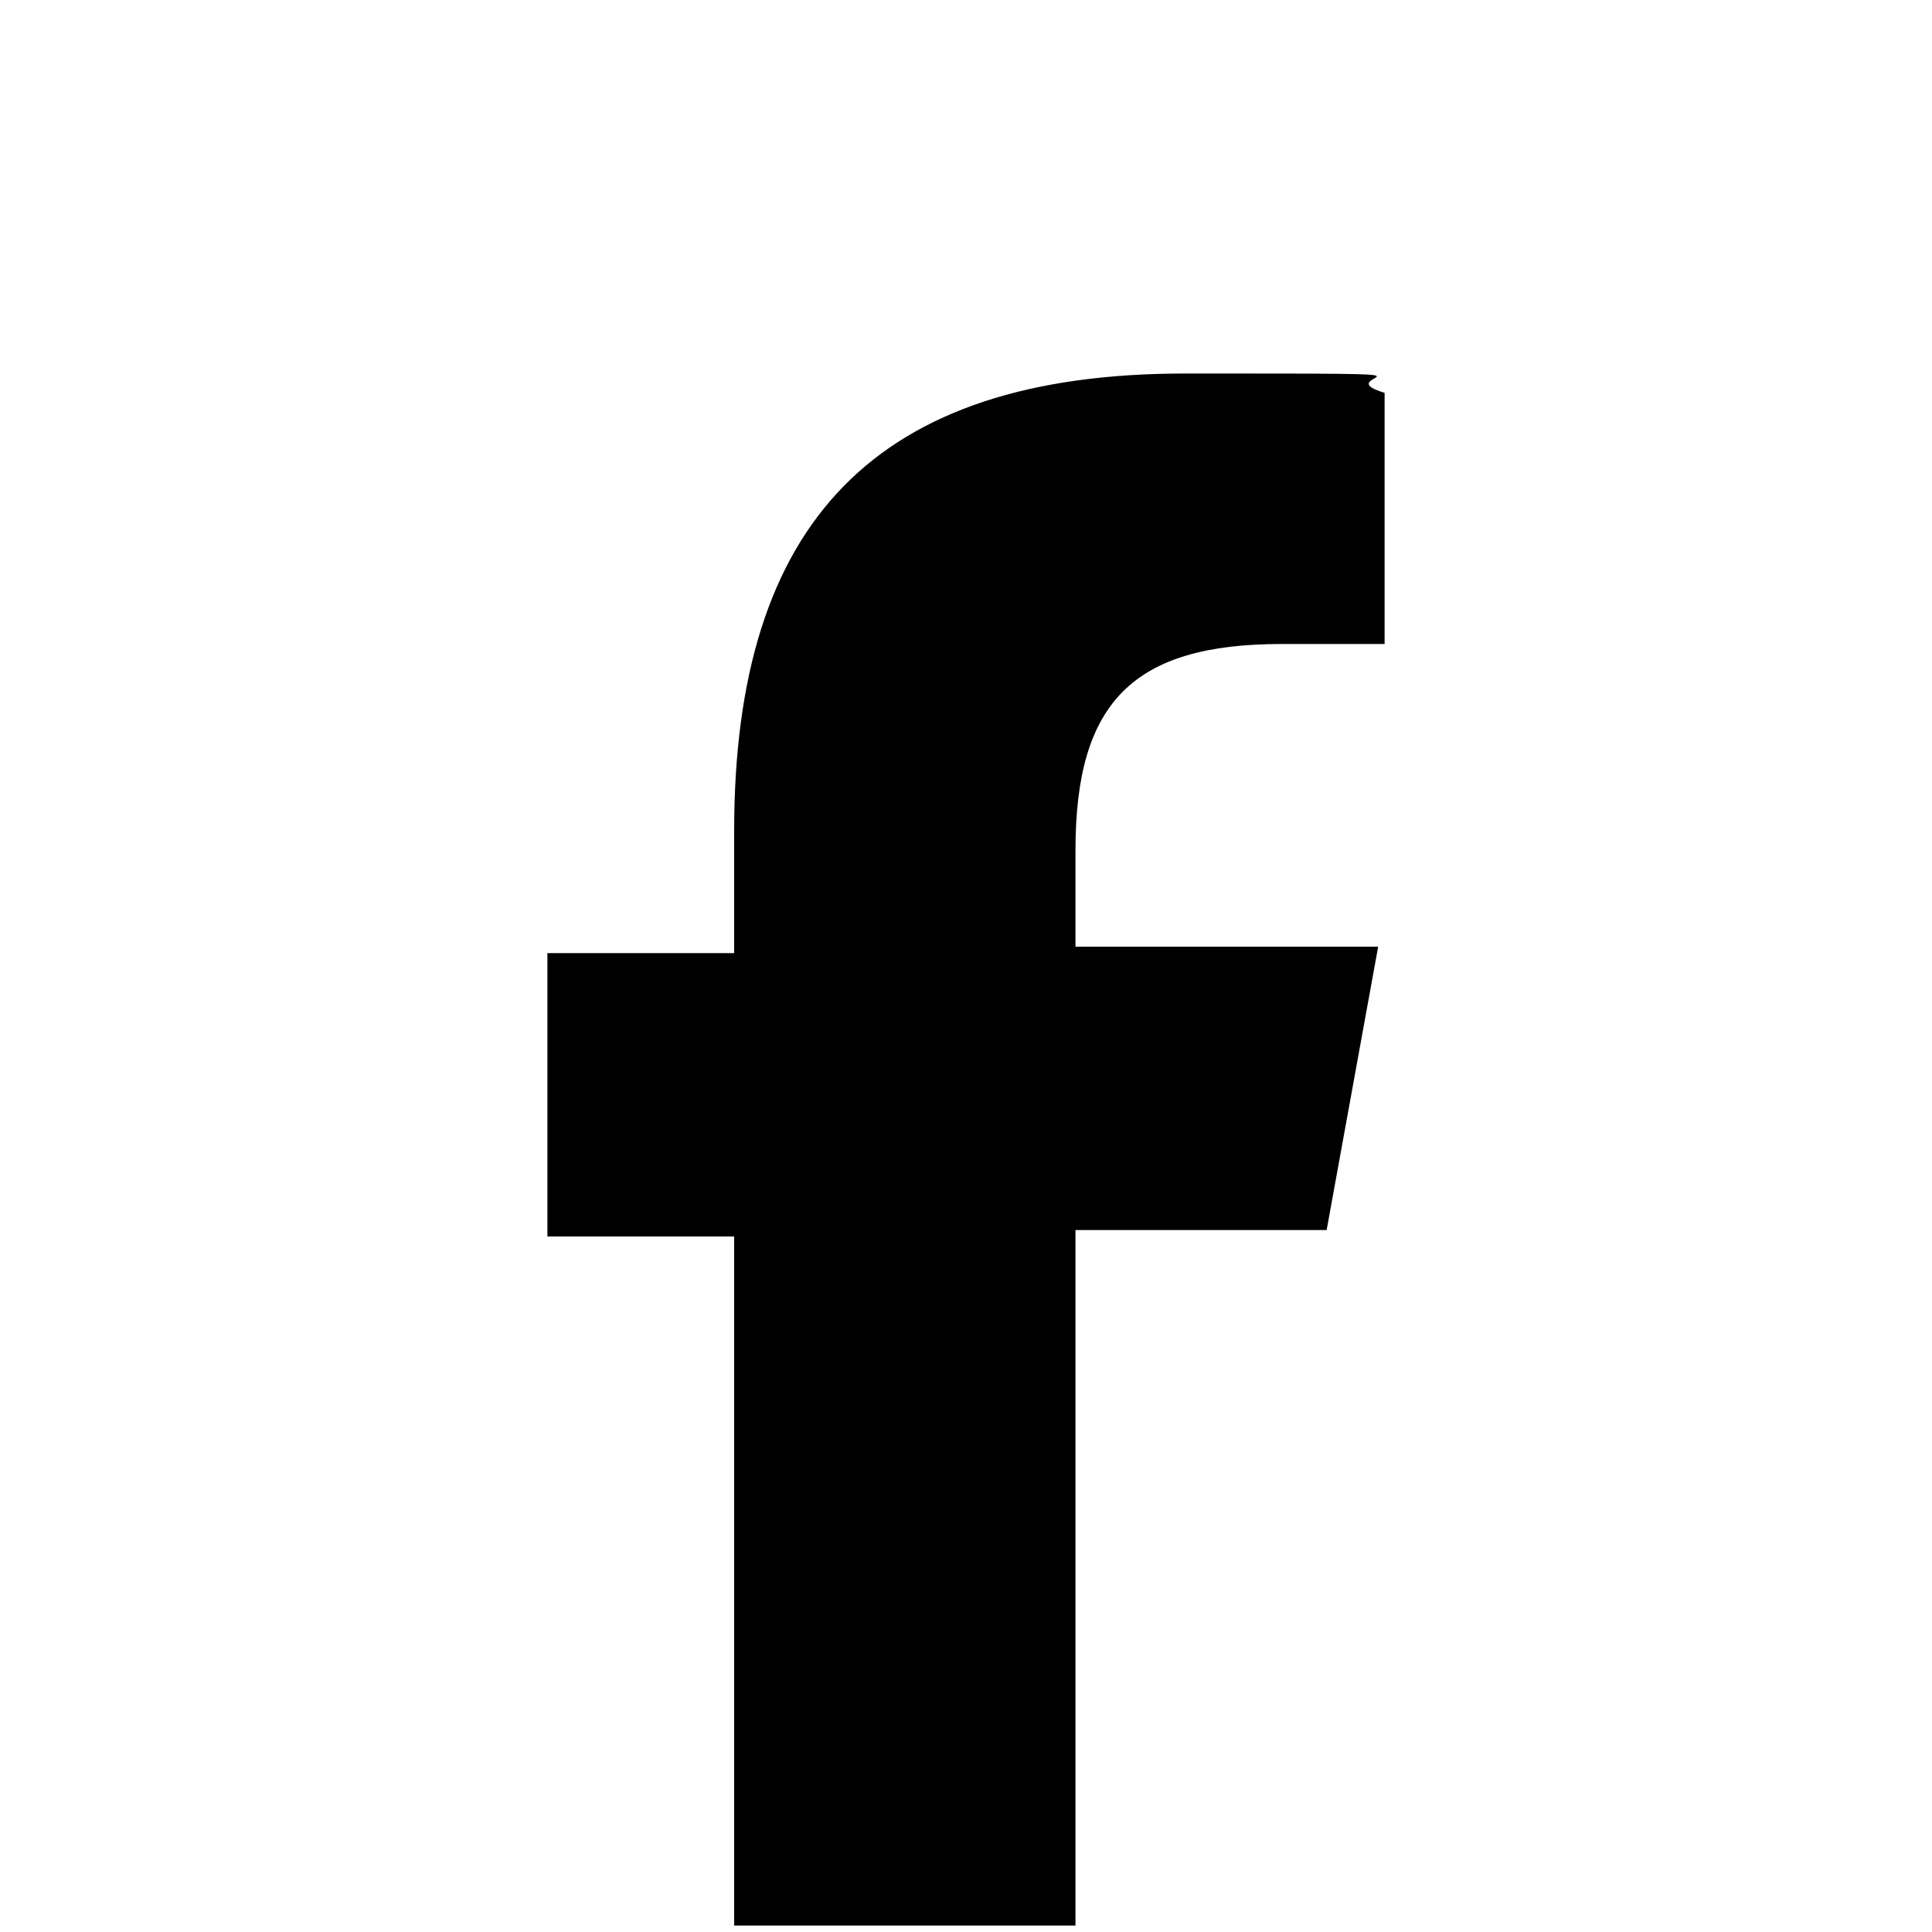 <svg data-name="グループ 17449" xmlns="http://www.w3.org/2000/svg" viewBox="0 0 30 30"><g data-name="グループ 17448"><path data-name="パス 18517" d="M11.4 30V19.2H8.5v-4.4h2.9v-1.9c0-4.8 2.2-7.1 7-7.1s2.1 0 3.1.3V10h-1.6c-2.3 0-3.2.9-3.2 3.2v1.5h4.7l-.8 4.4h-3.9v10.8h-5.3z"/></g></svg>